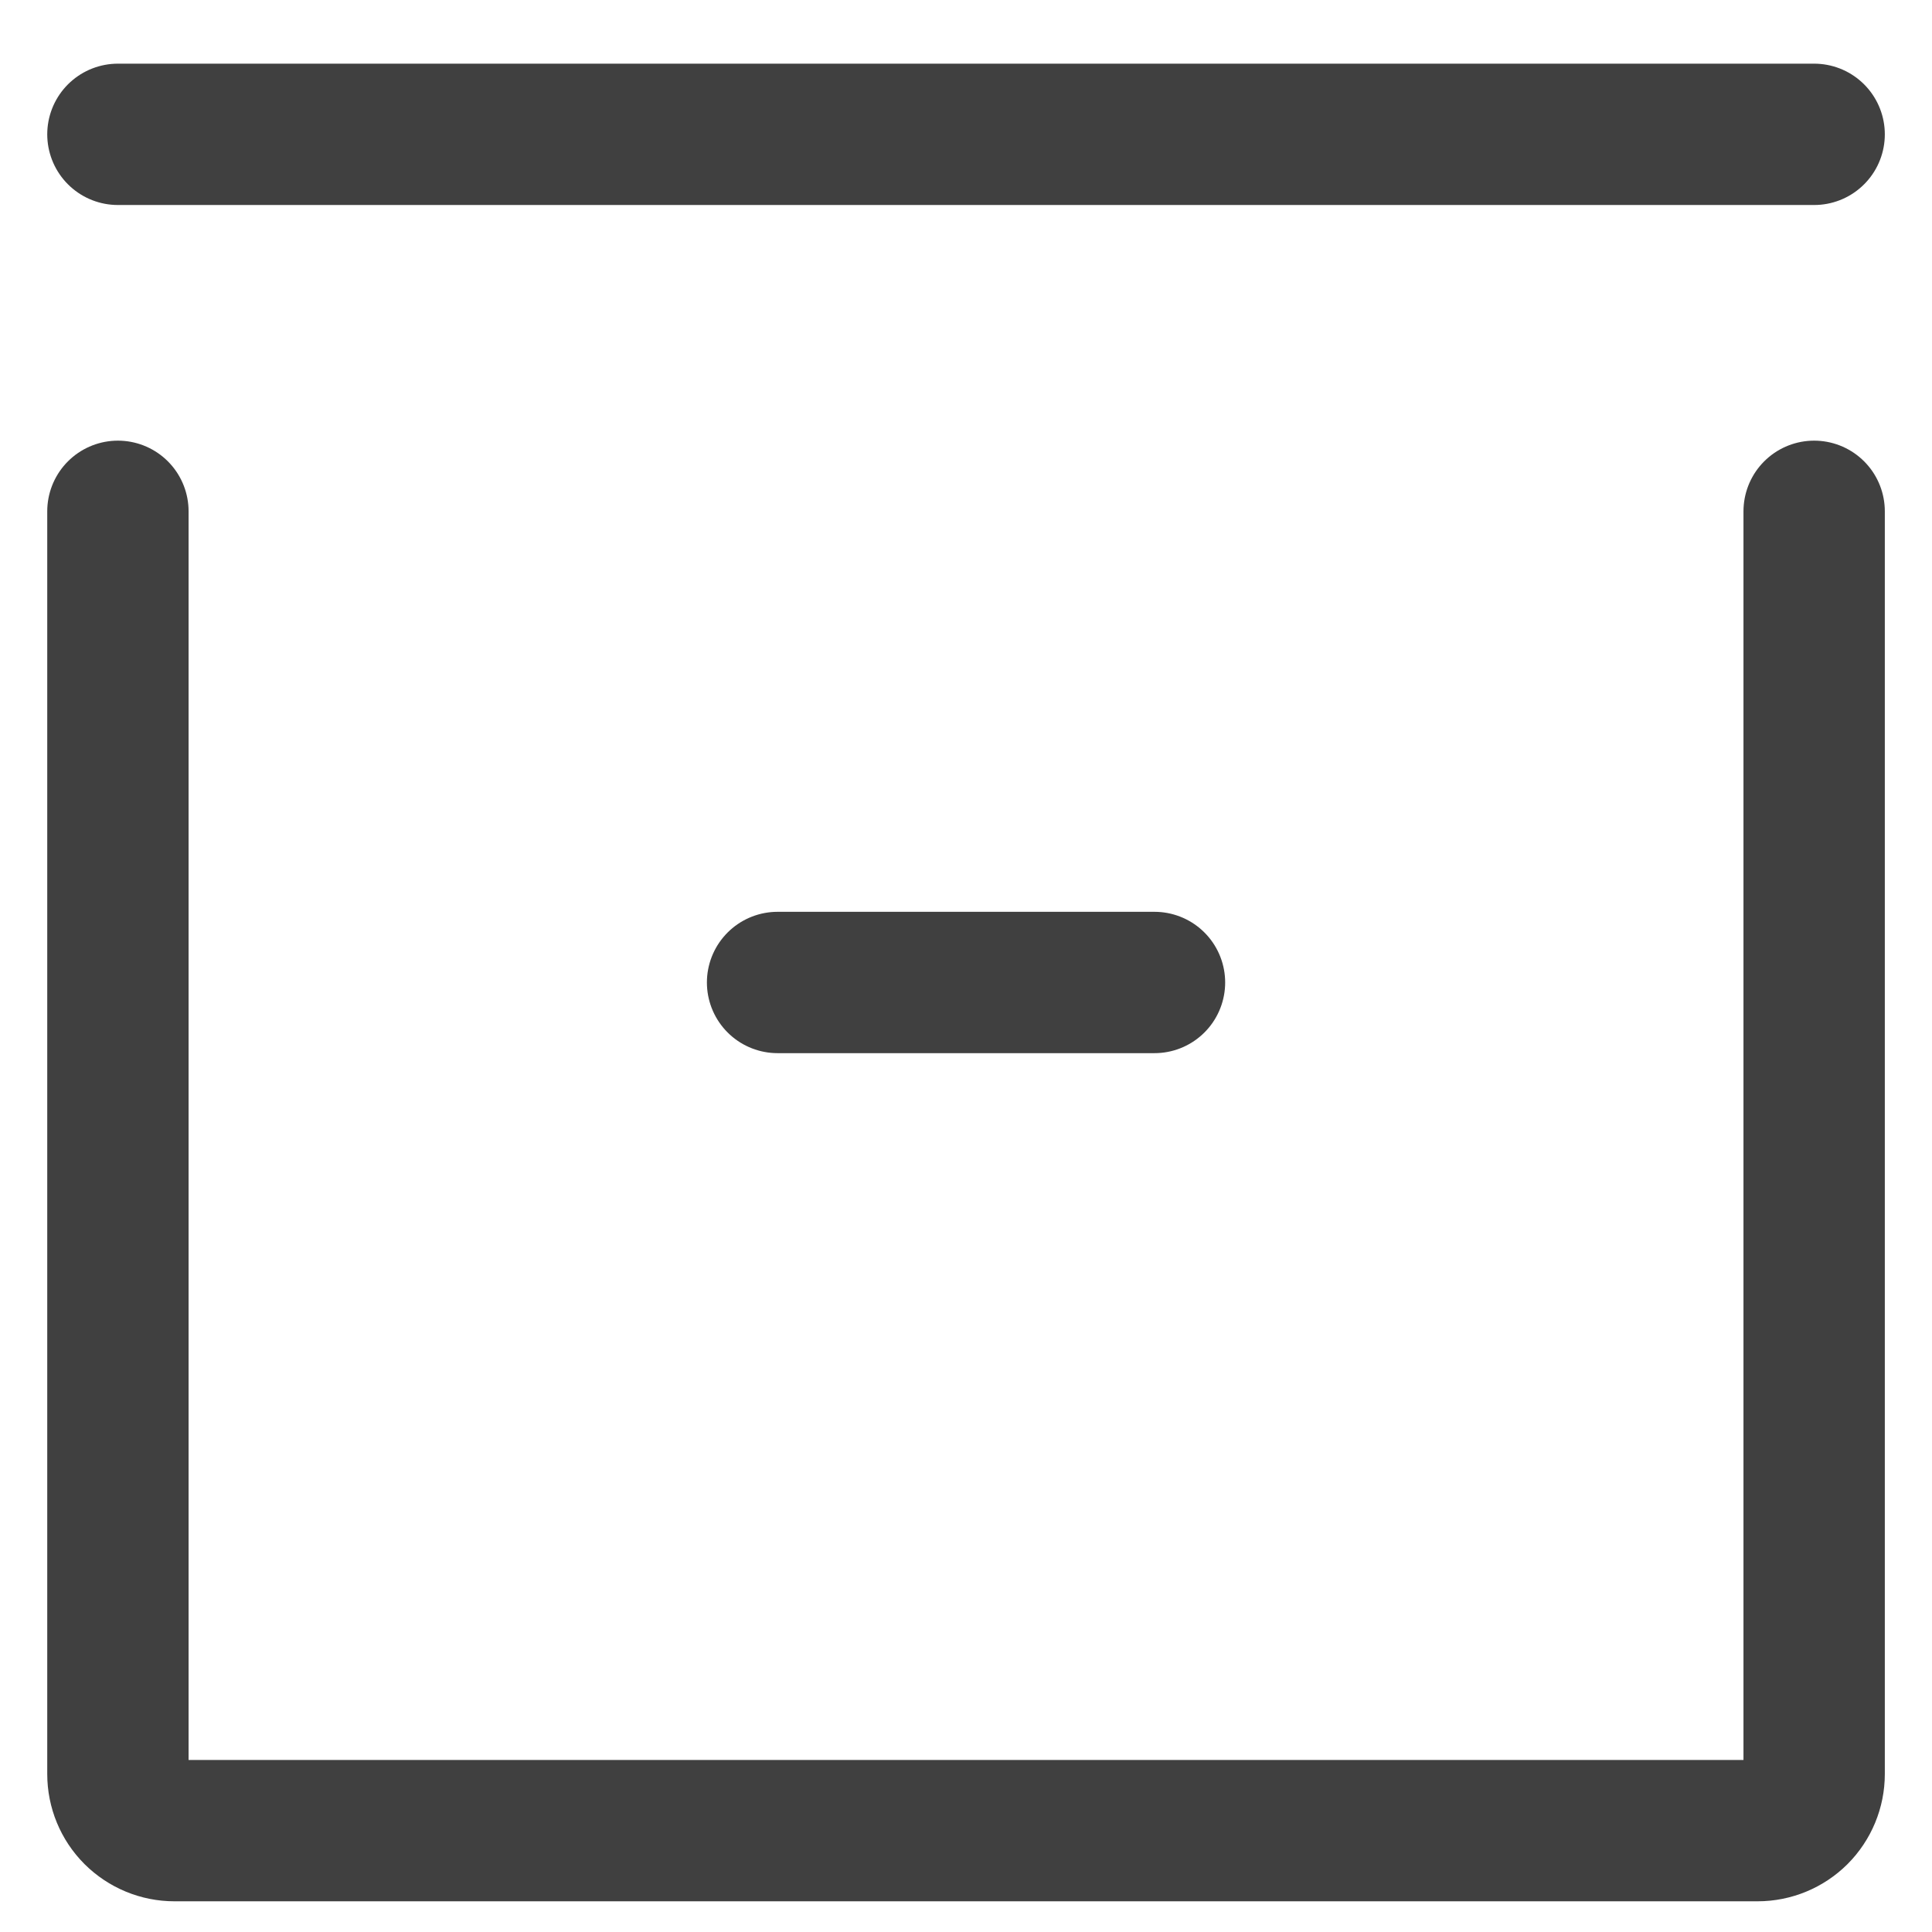 <svg width="32" height="32" viewBox="0 0 32 32" fill="none" xmlns="http://www.w3.org/2000/svg">
<g clip-path="url(#clip0_151_2130)">
<path d="M12.879 16.273H19.122M1.953 2.225H30.048M30.048 8.469V29.384C30.048 29.633 29.949 29.871 29.774 30.047C29.598 30.222 29.36 30.321 29.111 30.321H2.889C2.641 30.321 2.403 30.222 2.227 30.047C2.051 29.871 1.953 29.633 1.953 29.384V8.469" stroke="#404040" stroke-width="2.341" stroke-linecap="round" stroke-linejoin="round"/>
</g>
<defs>
<clipPath id="clip0_151_2130">
<rect width="31.092" height="31.092" fill="white" transform="translate(0.454 0.727)"/>
</clipPath>
</defs>
</svg>
